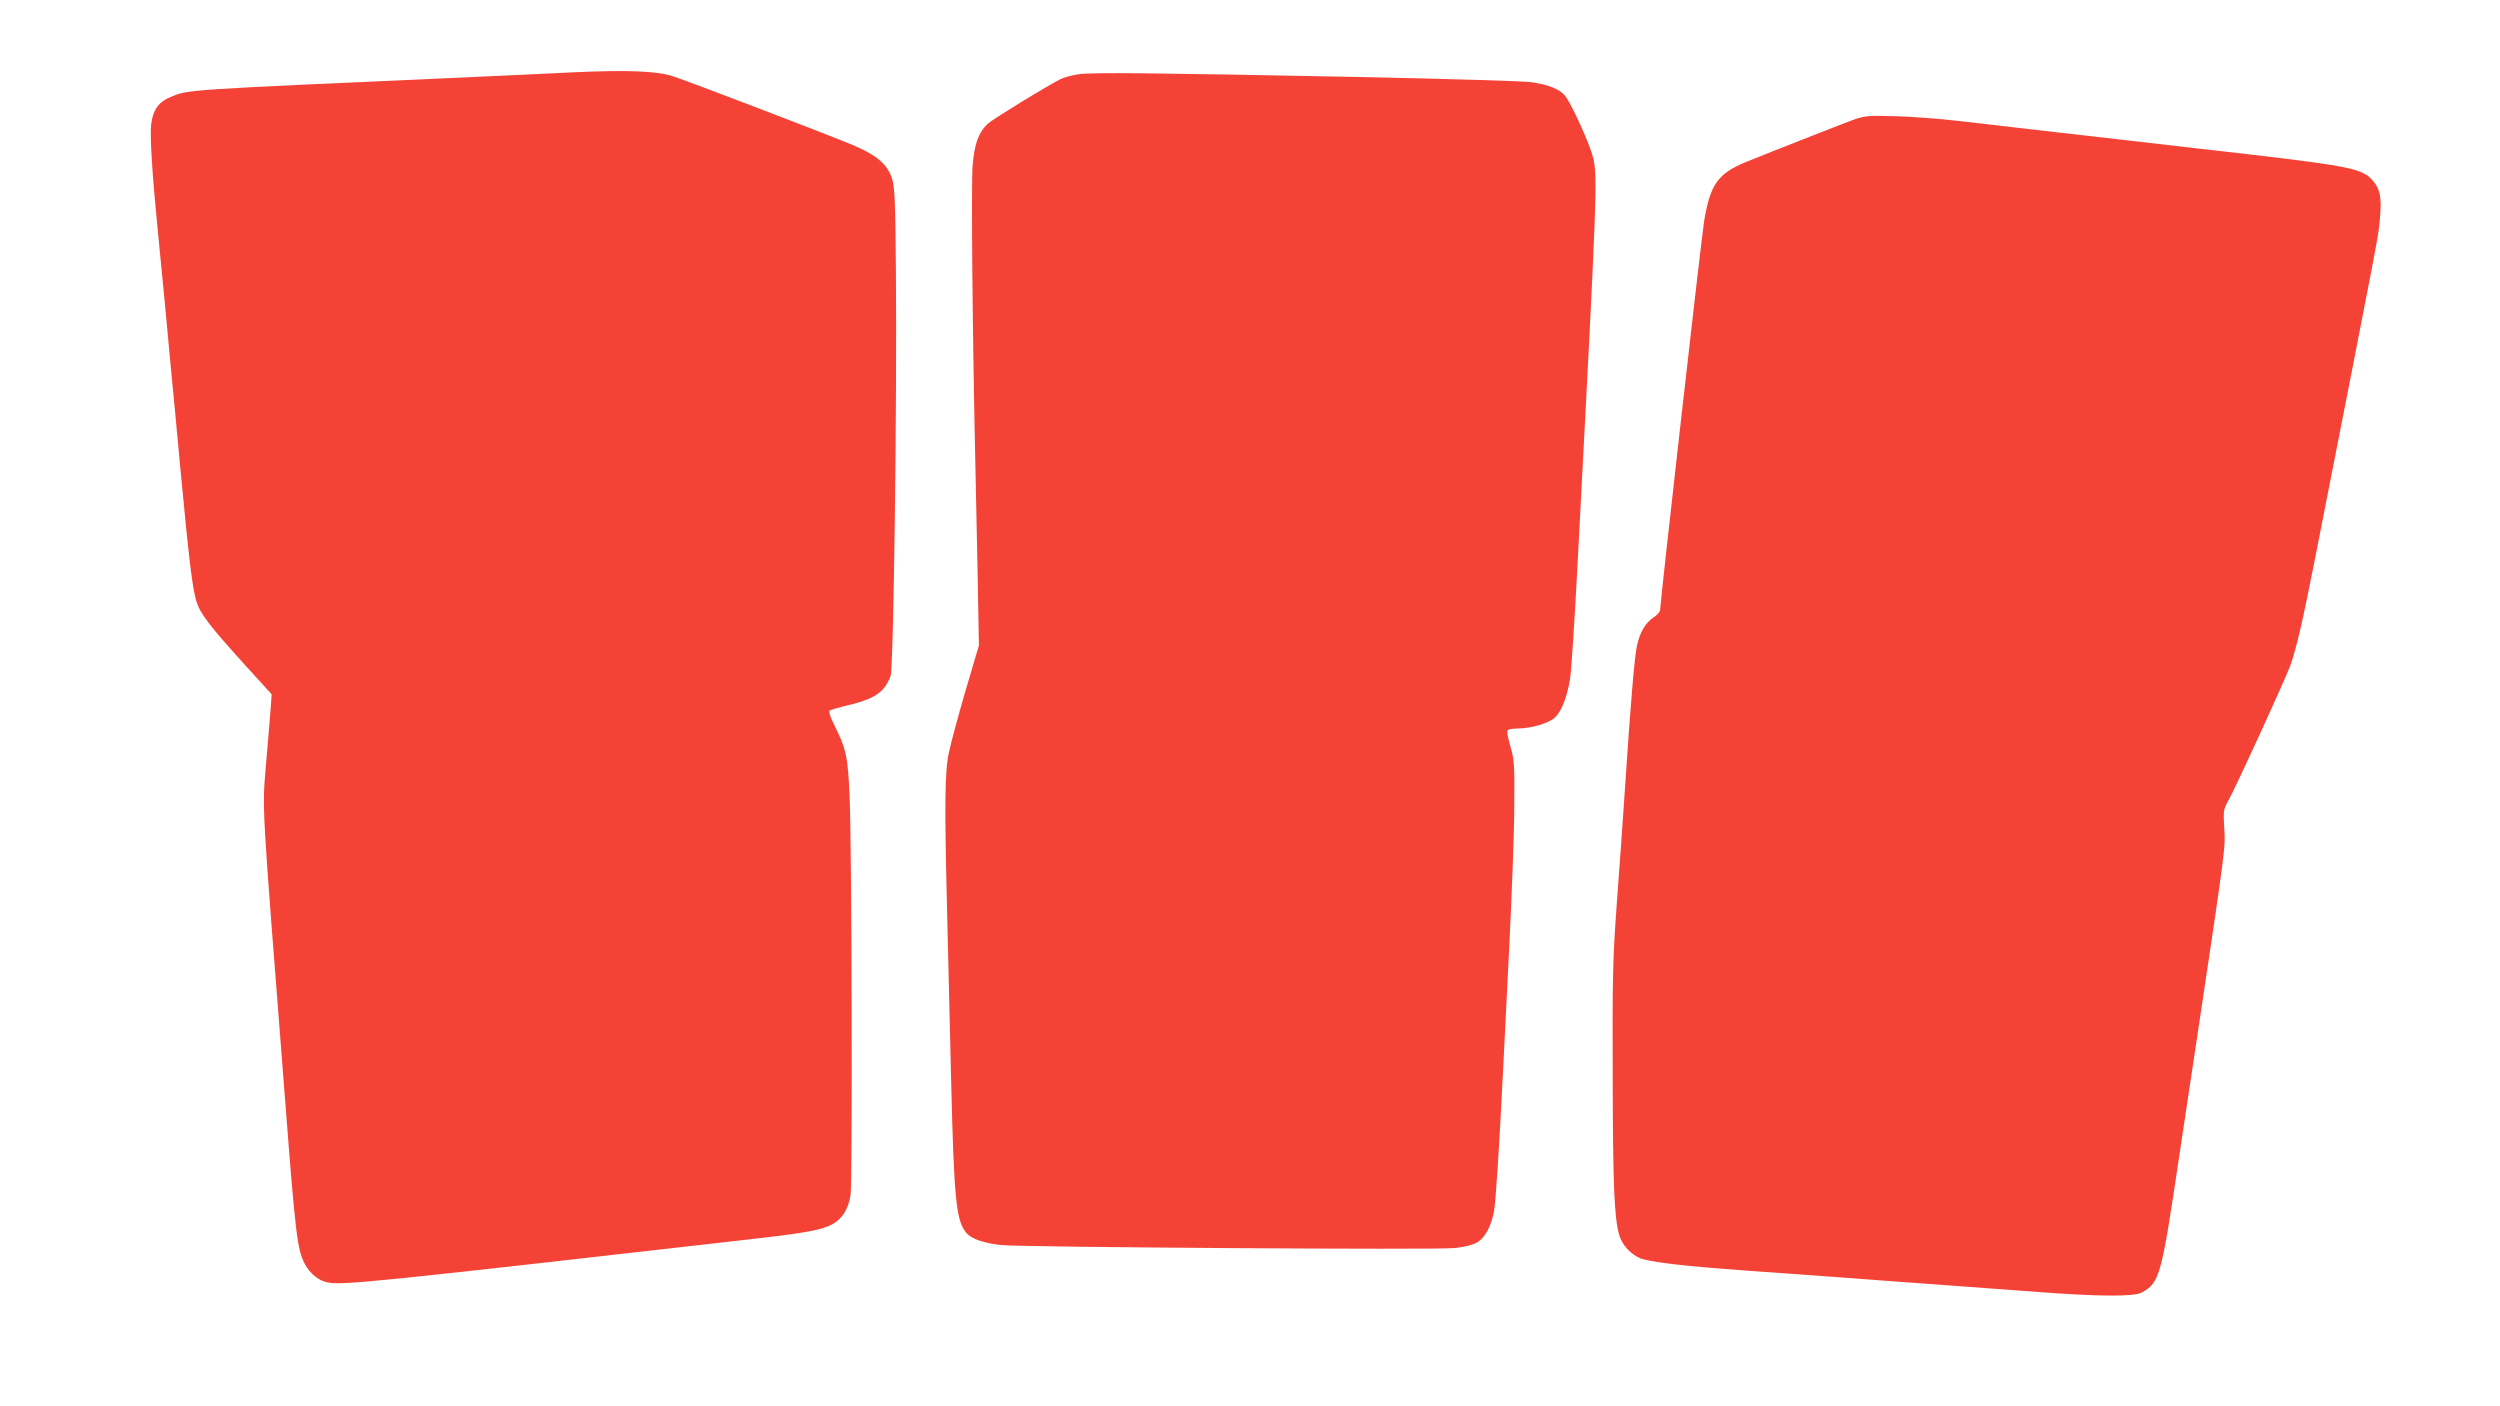 <?xml version="1.0" standalone="no"?>
<!DOCTYPE svg PUBLIC "-//W3C//DTD SVG 20010904//EN"
 "http://www.w3.org/TR/2001/REC-SVG-20010904/DTD/svg10.dtd">
<svg version="1.0" xmlns="http://www.w3.org/2000/svg"
 width="1280pt" height="720pt" viewBox="0 0 1280 720"
 preserveAspectRatio="xMidYMid meet">
<g transform="translate(0,720) scale(0.1,-0.1)"
fill="#f44336" stroke="none">
<path d="M2940 6830 c-102 -5 -392 -19 -645 -30 -1327 -59 -1328 -59 -1413
-93 -69 -27 -98 -66 -108 -143 -7 -56 5 -252 31 -514 8 -80 23 -242 35 -360
11 -118 27 -287 35 -375 9 -88 31 -326 50 -530 43 -455 60 -595 80 -662 19
-64 66 -125 245 -323 l141 -155 -5 -70 c-3 -38 -13 -163 -23 -277 -21 -255
-27 -142 97 -1733 53 -688 62 -761 100 -835 25 -49 72 -88 117 -96 79 -15 237
1 2207 226 243 28 328 44 378 72 51 28 83 80 93 152 10 72 6 1797 -5 2035 -9
211 -17 245 -79 370 -18 35 -29 67 -24 72 4 4 37 14 74 23 156 36 207 69 239
156 15 41 33 1386 27 2075 -3 361 -6 427 -20 471 -24 74 -79 120 -202 172
-150 62 -843 327 -921 352 -84 27 -235 32 -504 20z"/>
<path d="M5523 6820 c-34 -5 -76 -16 -95 -26 -78 -40 -345 -204 -370 -227 -47
-44 -68 -100 -78 -210 -8 -92 -1 -863 14 -1542 3 -132 8 -393 12 -580 l6 -340
-68 -230 c-37 -126 -75 -268 -85 -315 -22 -101 -24 -253 -9 -851 5 -222 14
-600 20 -839 15 -616 26 -717 82 -777 26 -28 94 -50 178 -58 131 -11 2233 -25
2318 -15 53 6 96 17 117 30 39 24 70 83 84 157 9 44 27 325 46 708 3 61 17
340 31 620 14 281 27 616 27 745 2 211 0 242 -19 305 -11 39 -19 76 -16 83 2
7 22 12 51 12 70 0 162 27 193 57 34 33 62 106 77 199 6 39 22 284 36 545 104
1973 106 2030 80 2128 -16 63 -104 258 -137 304 -28 40 -91 65 -185 77 -43 5
-418 16 -833 25 -1114 22 -1408 25 -1477 15z"/>
<path d="M9490 6587 c-70 -26 -427 -166 -552 -217 -143 -59 -182 -115 -213
-303 -14 -86 -225 -1951 -225 -1989 0 -10 -16 -28 -35 -40 -41 -28 -69 -75
-84 -145 -13 -62 -33 -303 -61 -728 -11 -170 -31 -443 -43 -605 -19 -262 -22
-361 -20 -875 1 -553 8 -717 33 -807 14 -50 56 -97 105 -119 45 -20 219 -41
540 -64 116 -8 334 -24 485 -35 151 -12 394 -29 540 -40 146 -11 360 -26 475
-35 301 -23 492 -25 530 -3 93 51 101 80 194 708 11 74 39 257 61 405 181
1207 174 1151 168 1269 -5 82 -3 95 18 131 38 66 294 625 321 699 31 89 60
212 122 526 349 1775 328 1667 337 1771 8 96 0 140 -33 179 -59 71 -100 79
-903 170 -195 23 -512 59 -705 81 -192 22 -426 49 -520 60 -93 11 -237 22
-320 24 -138 4 -155 3 -215 -18z"/>
</g>
</svg>
